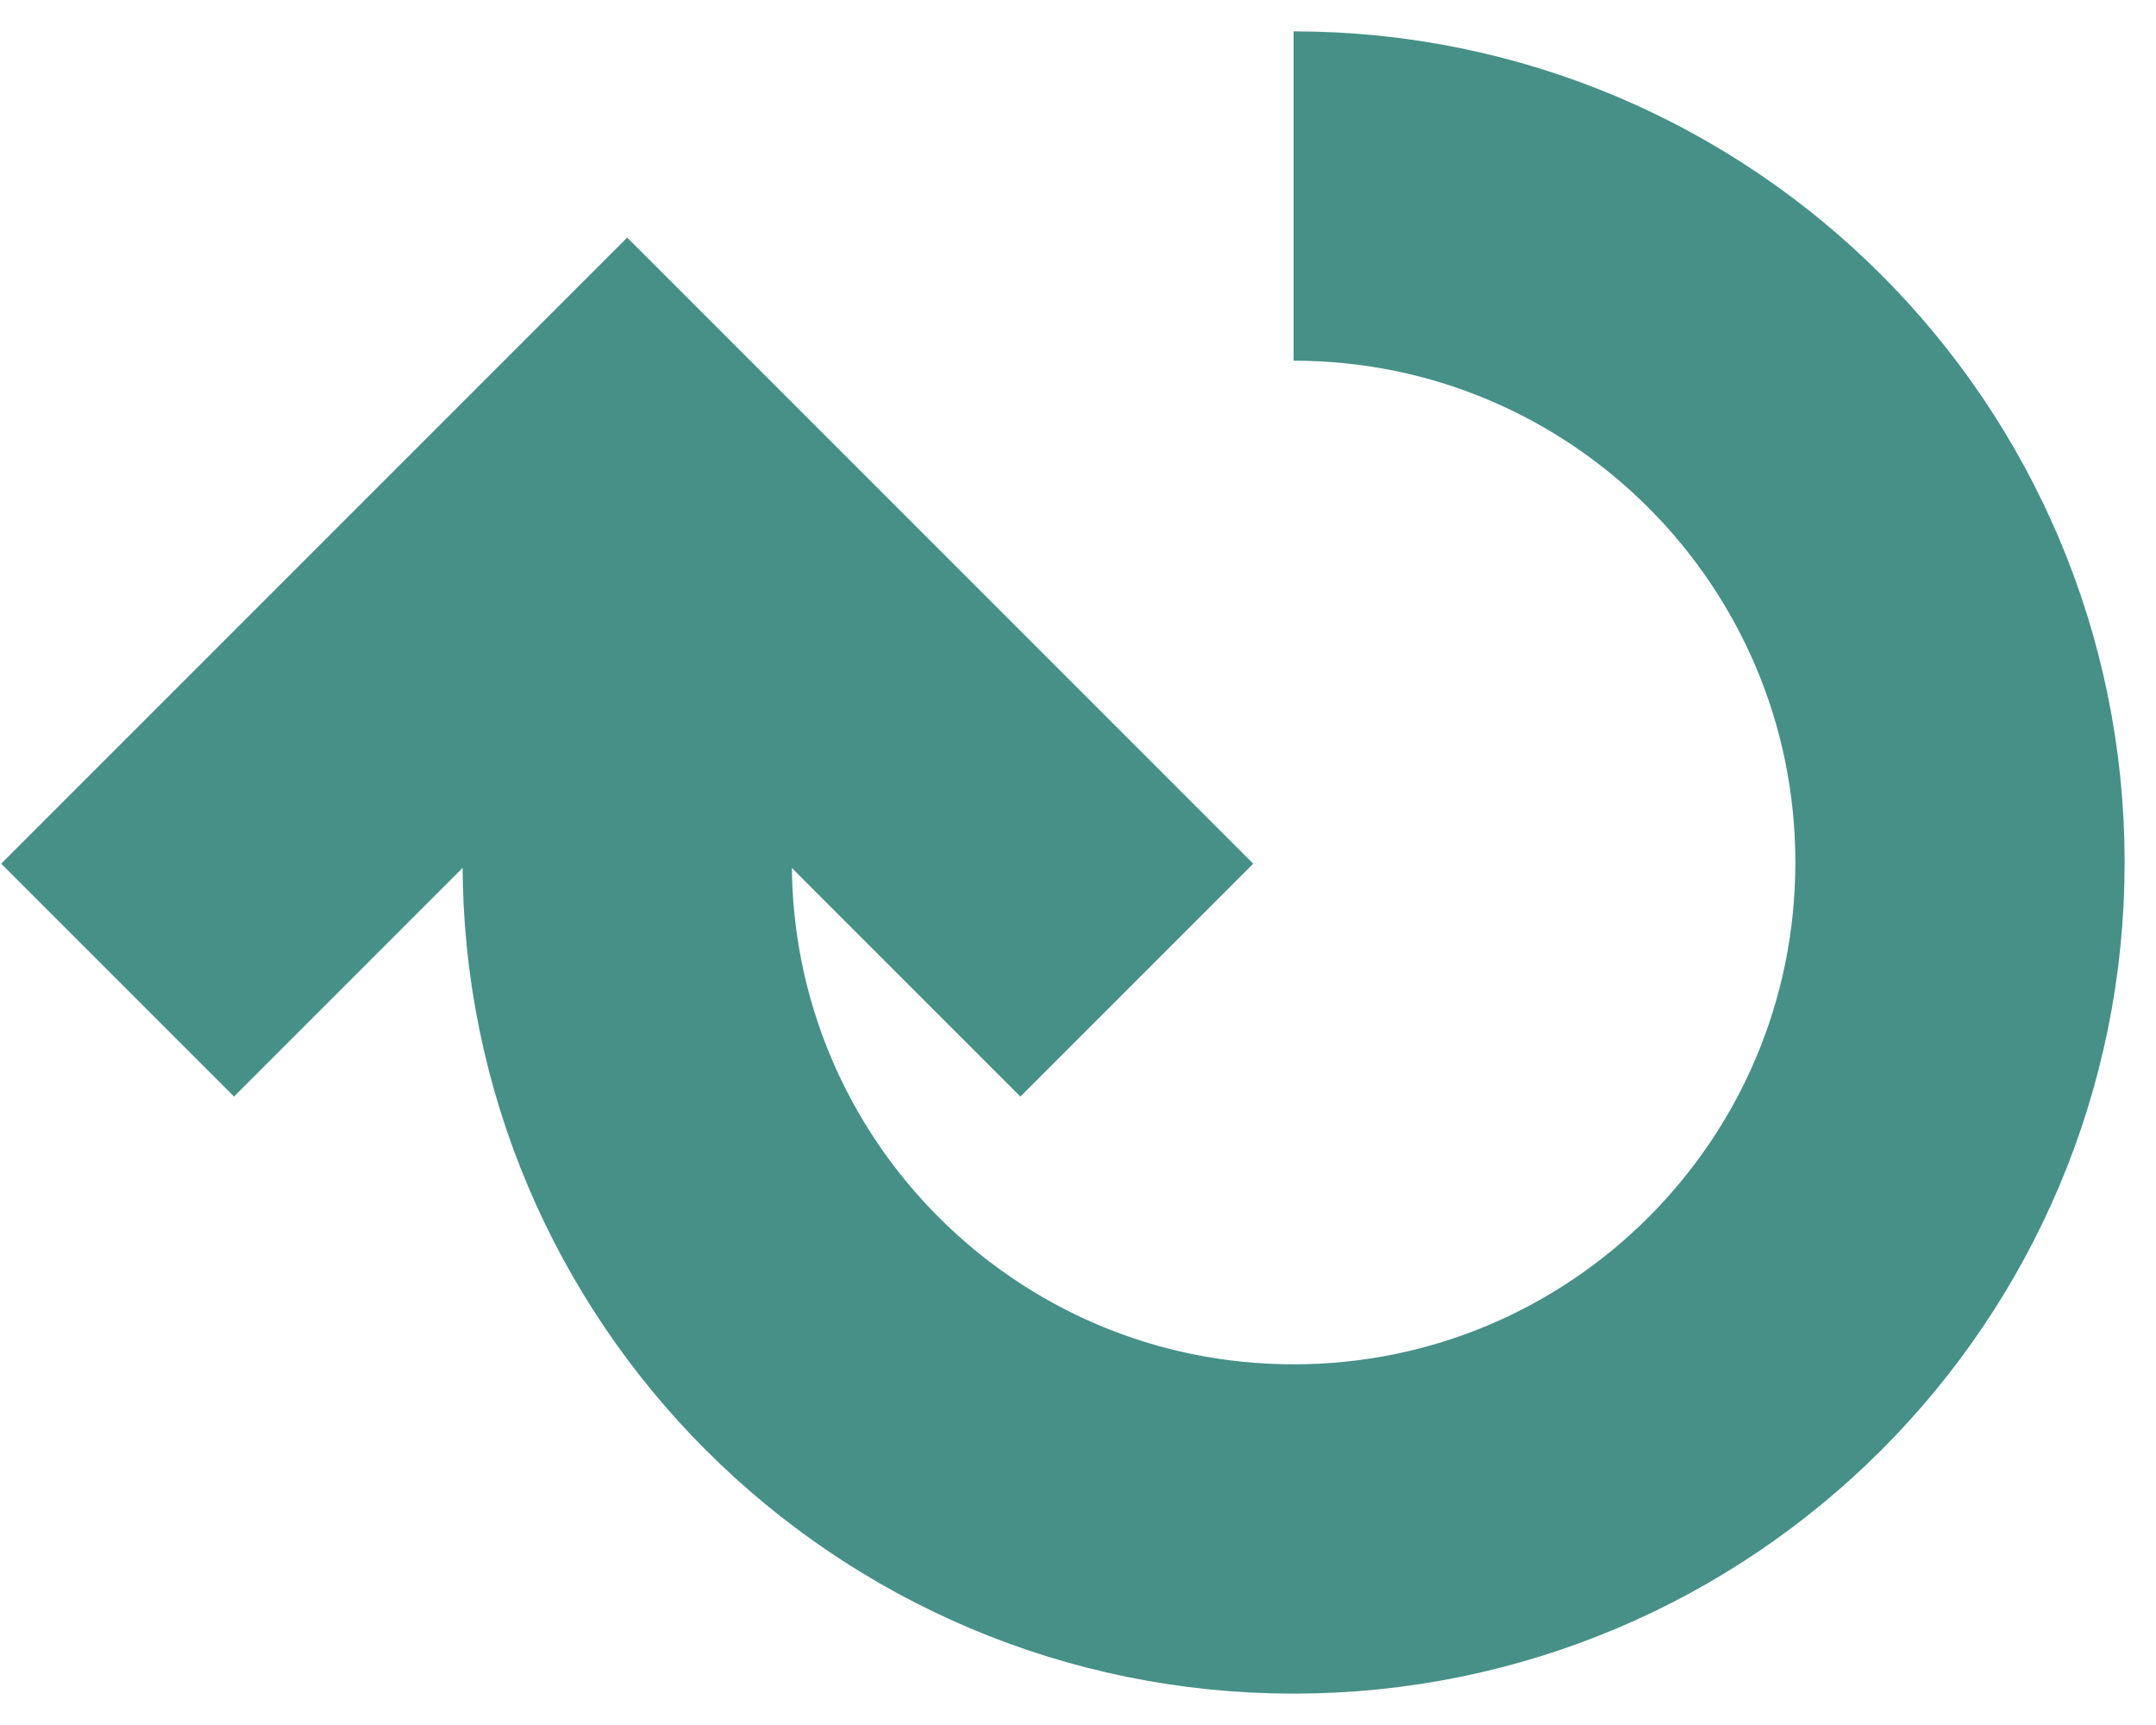 <svg width="55" height="44" viewBox="0 0 55 44" fill="none" xmlns="http://www.w3.org/2000/svg">
<path d="M33 5C42.389 5 50 12.611 50 22C50 31.389 42.389 39 33 39C23.611 39 16 31.389 16 22V16.5" stroke="#469087" stroke-width="8.4"/>
<path d="M3 25L16 12L29 25" stroke="#469087" stroke-width="8.4"/>
</svg>
